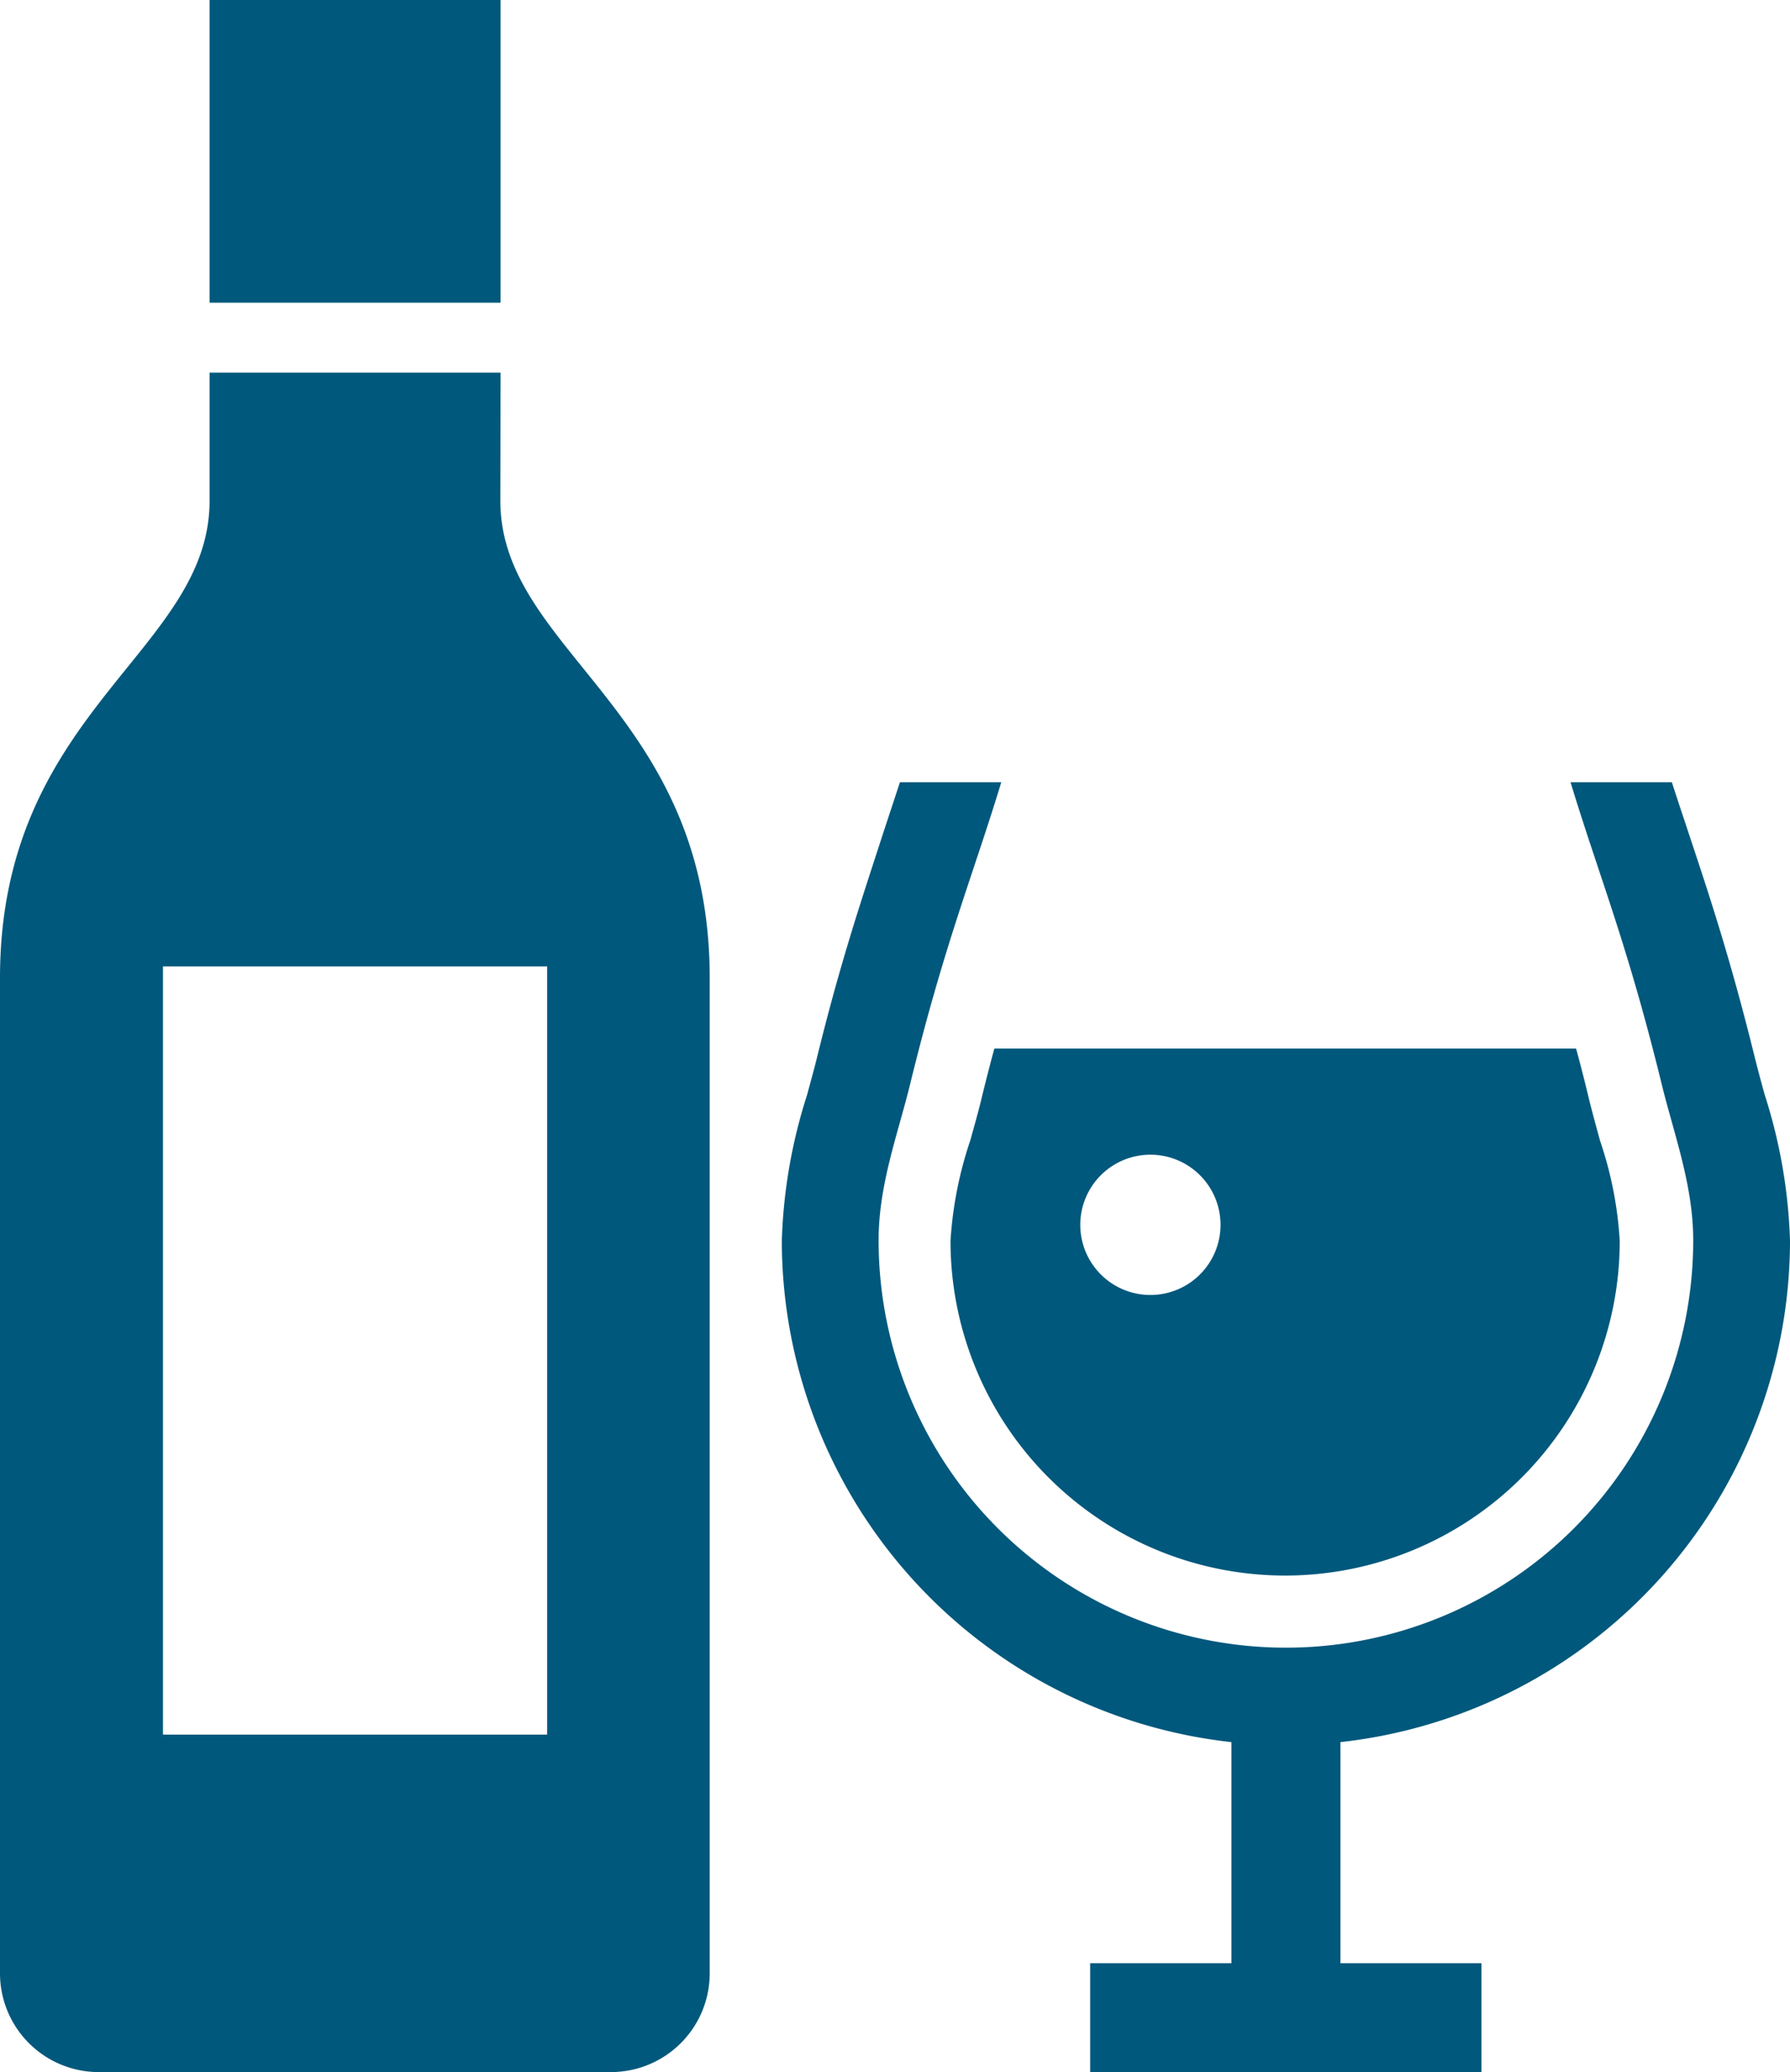 <svg xmlns="http://www.w3.org/2000/svg" viewBox="0 0 90.62 104.88"><g id="レイヤー_2" data-name="レイヤー 2"><g id="レイヤー_1-2" data-name="レイヤー 1"><rect x="10.61" width="14.73" height="15.32" style="fill:#00587c"/><path d="M25.34,18.86H10.61v6.48C10.61,33,0,35.94,0,49.5V99.87a5,5,0,0,0,5,5H30.93a5,5,0,0,0,5-5V49.5c0-13.56-10.6-16.5-10.6-24.16ZM27.7,48.91V87.79H8.25V48.91Z" style="fill:#00587c"/><path d="M90.62,62.8a26.69,26.69,0,0,0-1.28-7.39q-.25-.9-.48-1.8c-1.23-5-2.3-8.22-3.33-11.32-.3-.91-.6-1.79-.89-2.7H79.51c1.42,4.68,2.85,8.09,4.59,15.18.63,2.6,1.62,5.18,1.62,8a20.62,20.62,0,0,1-41.24,0c0-2.85,1-5.43,1.62-8,1.74-7.09,3.17-10.5,4.59-15.18H45.56l-.89,2.7c-1,3.1-2.1,6.29-3.33,11.32-.15.6-.32,1.2-.48,1.8a26.69,26.69,0,0,0-1.28,7.39A25.56,25.56,0,0,0,62.34,88.17V99.36H55.19v5.52H75V99.36H67.86V88.17A25.56,25.56,0,0,0,90.62,62.8Z" style="fill:#00587c"/><path d="M49.12,57.72a19.62,19.62,0,0,0-1,5.08A16.94,16.94,0,0,0,82,62.8a19.21,19.21,0,0,0-1-5.08c-.19-.7-.38-1.38-.55-2.07q-.33-1.38-.66-2.58H50.34c-.22.8-.44,1.66-.66,2.57C49.51,56.34,49.32,57,49.12,57.72Zm9.12.72A3.55,3.55,0,1,1,54.69,62,3.55,3.55,0,0,1,58.24,58.44Z" style="fill:#00587c"/></g></g></svg>